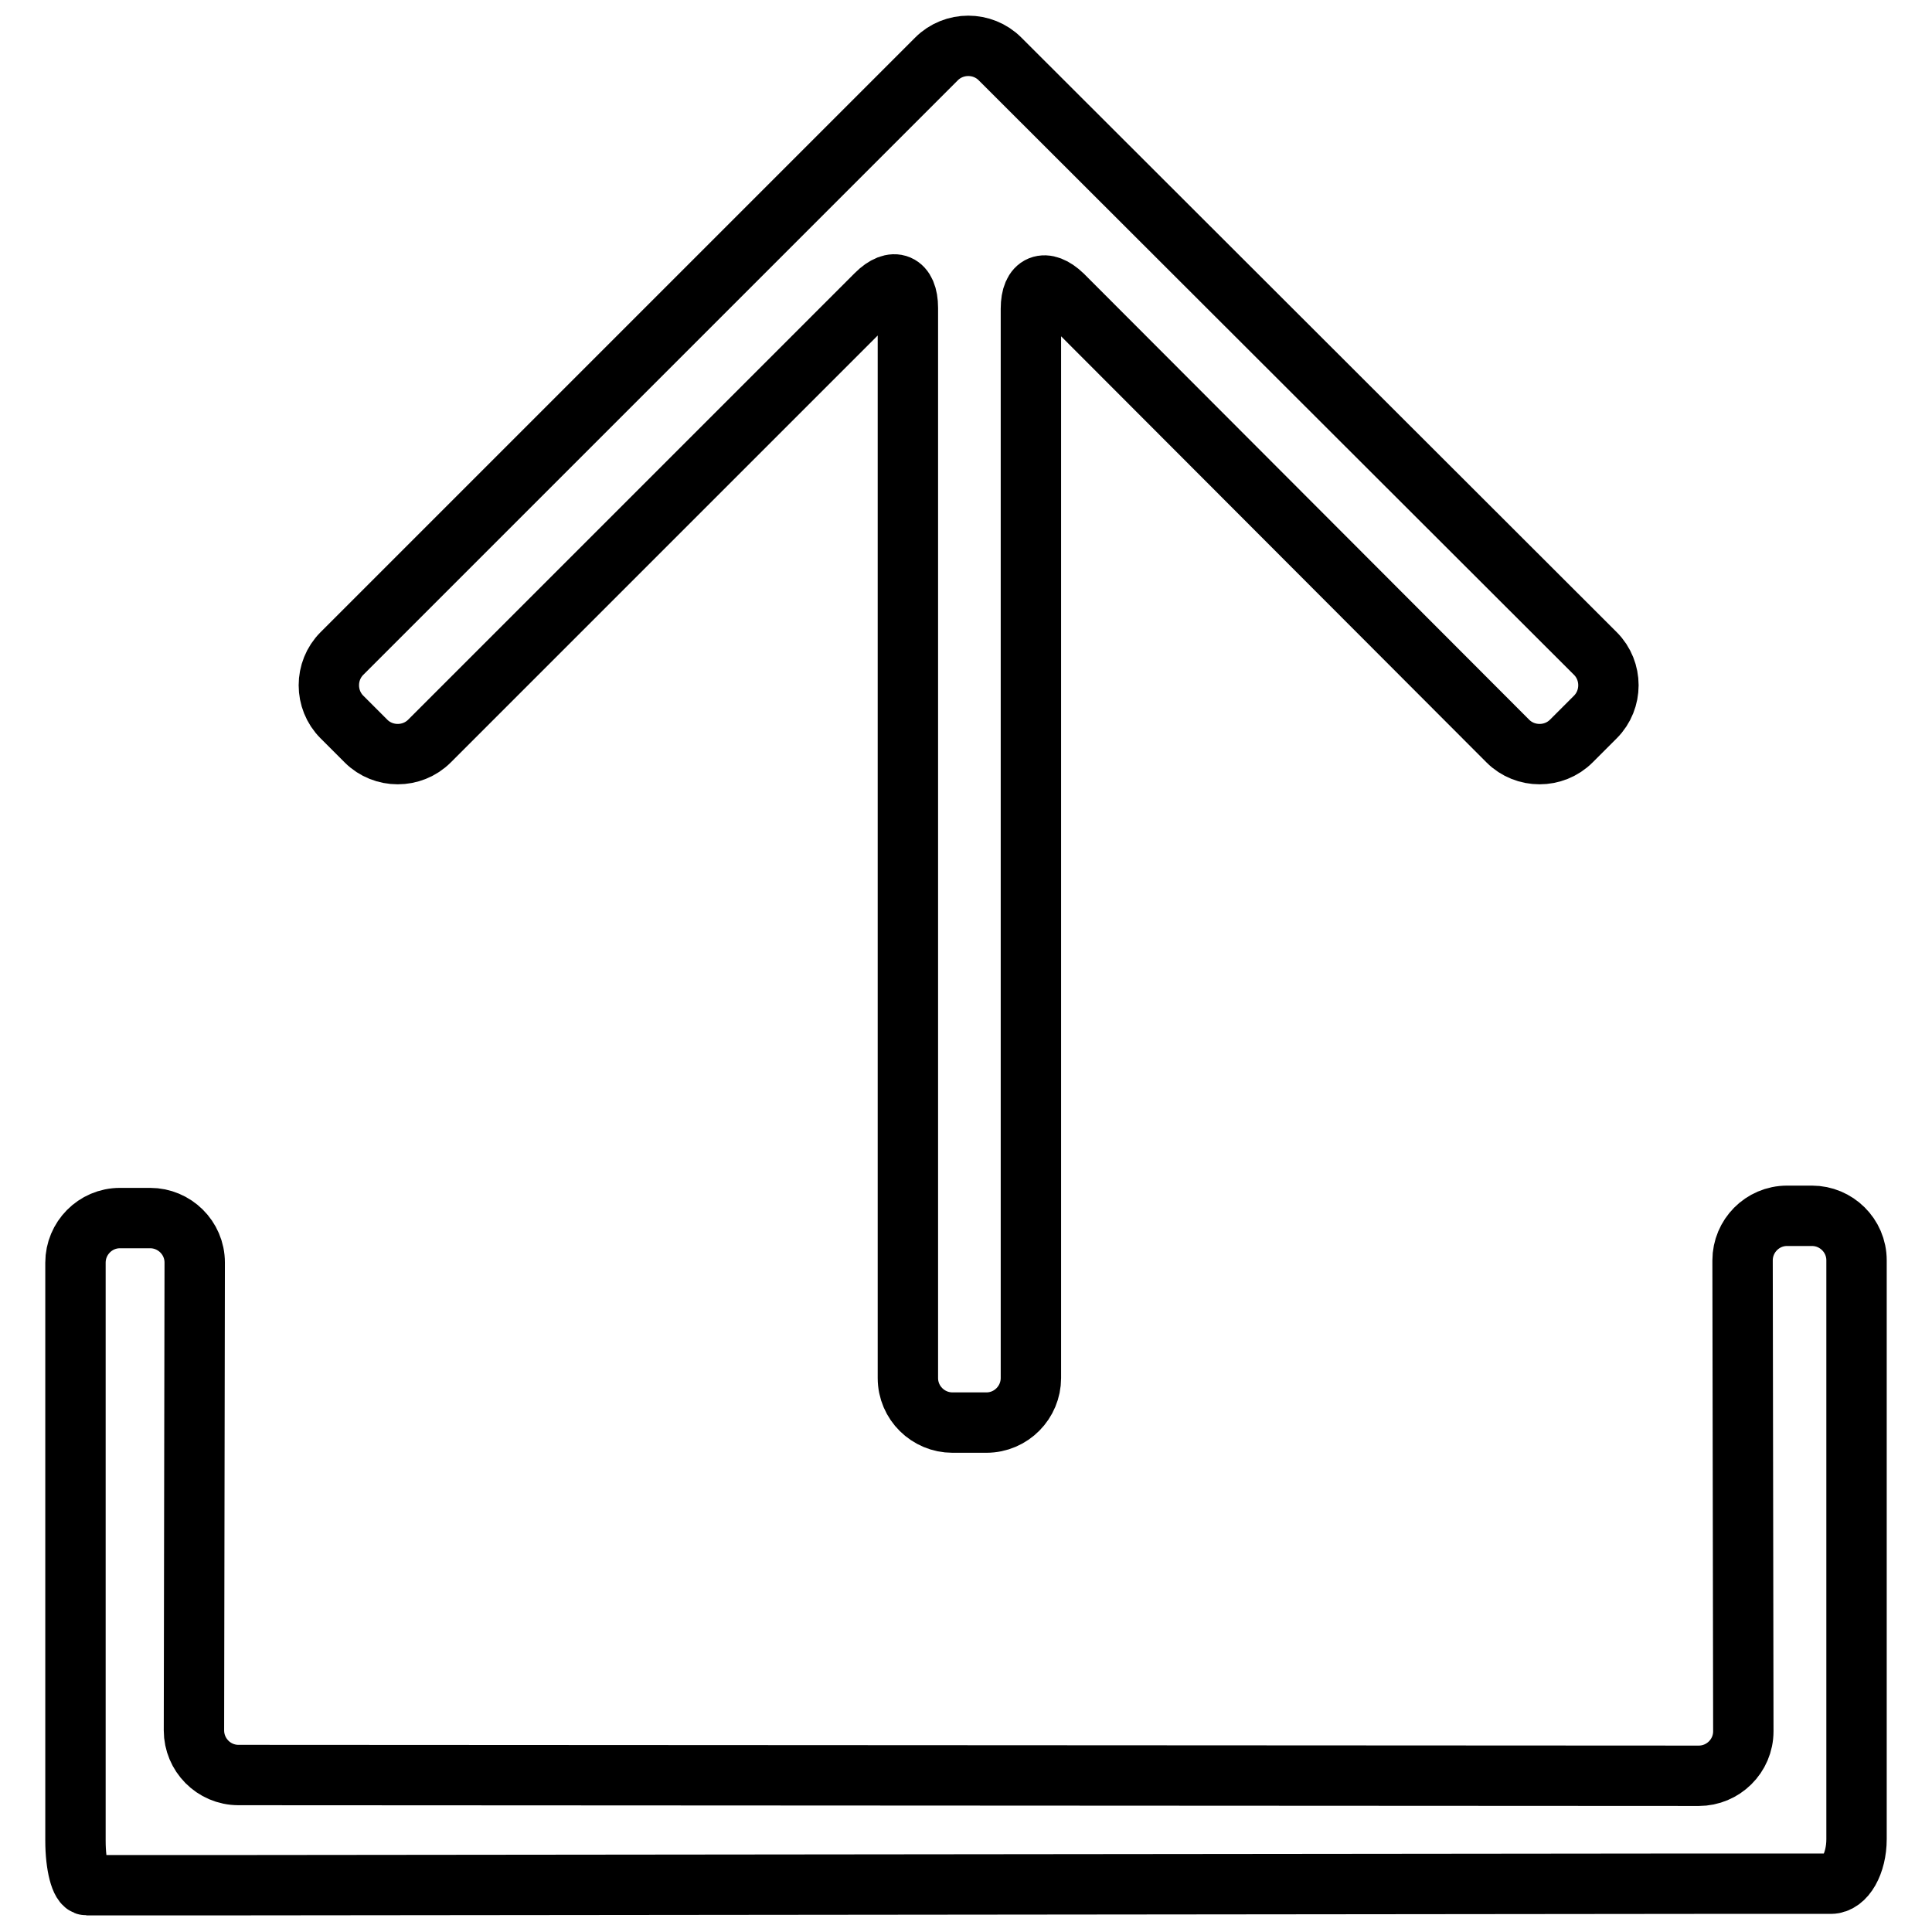 <?xml version="1.0" encoding="utf-8"?>
<!-- Svg Vector Icons : http://www.onlinewebfonts.com/icon -->
<!DOCTYPE svg PUBLIC "-//W3C//DTD SVG 1.1//EN" "http://www.w3.org/Graphics/SVG/1.1/DTD/svg11.dtd">
<svg version="1.1" xmlns="http://www.w3.org/2000/svg" xmlns:xlink="http://www.w3.org/1999/xlink" x="0px" y="0px" viewBox="0 0 256 256" enable-background="new 0 0 256 256" xml:space="preserve">
<g> <path stroke-width="8" fill-opacity="0" stroke="#000000"  d="M236.8,161.1c-3.3,0-5.9,2.7-5.9,5.9l0.1,62.4c0,3.3-2.7,5.9-5.9,5.9l-193.5-0.1c-3.3,0-5.9-2.7-5.9-5.9 l0.1-62c0-3.3-2.7-5.9-5.9-5.9h-4c-3.3,0-5.9,2.7-5.9,5.9v76.6c0,3.3,0.7,5.9,1.5,5.9c0.8,0,4.2,0,7.4,0h0.9c3.3,0,8.6,0,11.9,0 l193.2-0.2h17.7c1.9,0,3.4-2.7,3.4-5.9V167c0-3.3-2.7-5.9-5.9-5.9H236.8L236.8,161.1z"/> <path stroke-width="8" fill-opacity="0" stroke="#000000"  d="M199.8,98.2c2.3,2.3,6.1,2.3,8.4,0l3.2-3.2c2.3-2.3,2.3-6.1,0-8.4L132.5,7.8c-2.3-2.3-6.1-2.3-8.4,0 L45.3,86.6c-2.3,2.3-2.3,6.1,0,8.4l3.2,3.2c2.3,2.3,6.1,2.3,8.4,0L116.1,39c2.3-2.3,4.2-1.5,4.2,1.8v141.8c0,3.3,2.7,5.9,5.9,5.9 h4.5c3.3,0,5.9-2.7,5.9-5.9V40.9c0-3.3,1.9-4,4.2-1.8L199.8,98.2L199.8,98.2z"/></g>
</svg>